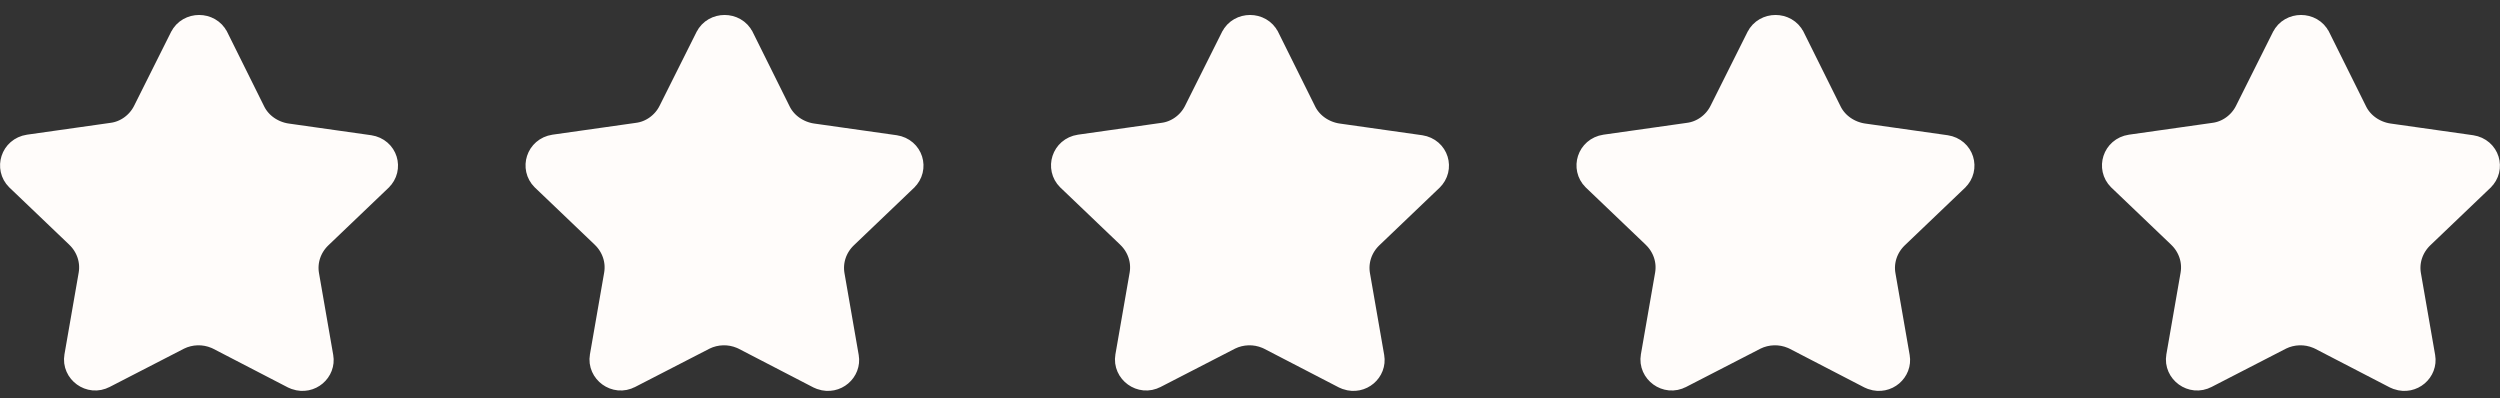 <svg width="157" height="25" viewBox="0 0 157 25" fill="none" xmlns="http://www.w3.org/2000/svg">
<rect x="0" y="0" width="157" height="25" fill="#333333" stroke="none"/>
<path d="M11.631 2.466C11.979 1.765 13.03 1.765 13.378 2.466L13.379 2.467L15.703 7.144L15.707 7.153C16.154 8.031 17.016 8.59 17.938 8.741L17.949 8.742L17.96 8.744L23.172 9.482C23.995 9.61 24.256 10.55 23.705 11.075L23.704 11.076L19.913 14.7L19.904 14.709C19.215 15.385 18.881 16.343 19.046 17.313L19.047 17.318L19.94 22.453L19.941 22.46C20.061 23.122 19.397 23.744 18.663 23.492L18.516 23.43L13.841 21.008L13.831 21.003L13.822 20.998L13.66 20.925C12.846 20.582 11.913 20.606 11.115 20.998L11.106 21.003L11.099 21.007L6.452 23.4L6.442 23.404L6.434 23.408C5.724 23.792 4.9 23.164 5.033 22.426L5.034 22.419L5.928 17.282L5.929 17.277C6.091 16.311 5.76 15.353 5.071 14.676L5.066 14.67L5.062 14.665L1.277 11.049C0.747 10.522 1.016 9.575 1.836 9.448L7.049 8.709C8.037 8.59 8.878 7.953 9.303 7.117L9.305 7.113L11.629 2.469L11.631 2.466Z" fill="#FFFCFA" stroke="#FFFCFA" stroke-width="2"/>
<path d="M44.631 2.466C44.979 1.765 46.03 1.765 46.378 2.466L46.379 2.467L48.703 7.144L48.707 7.153C49.154 8.031 50.016 8.59 50.938 8.741L50.949 8.742L50.96 8.744L56.172 9.482C56.995 9.61 57.256 10.55 56.705 11.075L56.704 11.076L52.913 14.7L52.904 14.709C52.215 15.385 51.882 16.343 52.046 17.313L52.047 17.318L52.94 22.453L52.941 22.46C53.061 23.122 52.397 23.744 51.663 23.492L51.516 23.43L46.841 21.008L46.831 21.003L46.822 20.998L46.66 20.925C45.846 20.582 44.913 20.606 44.115 20.998L44.106 21.003L44.099 21.007L39.452 23.4L39.442 23.404L39.434 23.408C38.724 23.792 37.9 23.164 38.033 22.426L38.034 22.419L38.928 17.282L38.929 17.277C39.091 16.311 38.76 15.353 38.071 14.676L38.066 14.67L38.062 14.665L34.277 11.049C33.747 10.522 34.016 9.575 34.836 9.448L40.049 8.709C41.037 8.59 41.878 7.953 42.303 7.117L42.305 7.113L44.629 2.469L44.631 2.466Z" fill="#FFFCFA" stroke="#FFFCFA" stroke-width="2"/>
<path d="M77.631 2.466C77.979 1.765 79.03 1.765 79.378 2.466L79.379 2.467L81.703 7.144L81.707 7.153C82.154 8.031 83.016 8.59 83.938 8.741L83.949 8.742L83.96 8.744L89.172 9.482C89.995 9.61 90.256 10.55 89.705 11.075L89.704 11.076L85.913 14.7L85.904 14.709C85.216 15.385 84.882 16.343 85.046 17.313L85.047 17.318L85.94 22.453L85.941 22.46C86.061 23.122 85.397 23.744 84.663 23.492L84.516 23.43L79.841 21.008L79.831 21.003L79.822 20.998L79.66 20.925C78.846 20.582 77.913 20.606 77.115 20.998L77.106 21.003L77.099 21.007L72.452 23.4L72.442 23.404L72.434 23.408C71.724 23.792 70.9 23.164 71.033 22.426L71.034 22.419L71.928 17.282L71.929 17.277C72.091 16.311 71.76 15.353 71.071 14.676L71.066 14.67L71.061 14.665L67.277 11.049C66.747 10.522 67.016 9.575 67.836 9.448L73.049 8.709C74.037 8.59 74.878 7.953 75.303 7.117L75.305 7.113L77.629 2.469L77.631 2.466Z" fill="#FFFCFA" stroke="#FFFCFA" stroke-width="2"/>
<path d="M110.631 2.466C110.979 1.765 112.03 1.765 112.378 2.466L112.379 2.467L114.703 7.144L114.707 7.153C115.154 8.031 116.016 8.59 116.938 8.741L116.949 8.742L116.96 8.744L122.172 9.482C122.995 9.61 123.256 10.55 122.705 11.075L122.704 11.076L118.913 14.7L118.904 14.709C118.216 15.385 117.881 16.343 118.046 17.313L118.047 17.318L118.94 22.453L118.941 22.46C119.061 23.122 118.397 23.744 117.663 23.492L117.516 23.43L112.841 21.008L112.831 21.003L112.822 20.998L112.66 20.925C111.846 20.582 110.913 20.606 110.115 20.998L110.106 21.003L110.099 21.007L105.452 23.4L105.442 23.404L105.434 23.408C104.724 23.792 103.9 23.164 104.033 22.426L104.034 22.419L104.928 17.282L104.929 17.277C105.091 16.311 104.76 15.353 104.071 14.676L104.066 14.67L104.062 14.665L100.277 11.049C99.747 10.522 100.016 9.575 100.836 9.448L106.049 8.709C107.037 8.59 107.878 7.953 108.303 7.117L108.305 7.113L110.629 2.469L110.631 2.466Z" fill="#FFFCFA" stroke="#FFFCFA" stroke-width="2"/>
<path d="M143.631 2.466C143.979 1.765 145.03 1.765 145.378 2.466L145.379 2.467L147.703 7.144L147.707 7.153C148.154 8.031 149.016 8.59 149.938 8.741L149.949 8.742L149.96 8.744L155.172 9.482C155.995 9.61 156.256 10.55 155.705 11.075L155.704 11.076L151.913 14.7L151.904 14.709C151.216 15.385 150.881 16.343 151.046 17.313L151.047 17.318L151.94 22.453L151.941 22.46C152.061 23.122 151.397 23.744 150.663 23.492L150.516 23.43L145.841 21.008L145.831 21.003L145.822 20.998L145.66 20.925C144.846 20.582 143.913 20.606 143.115 20.998L143.106 21.003L143.099 21.007L138.452 23.4L138.442 23.404L138.434 23.408C137.724 23.792 136.9 23.164 137.033 22.426L137.034 22.419L137.928 17.282L137.929 17.277C138.091 16.311 137.76 15.353 137.071 14.676L137.066 14.67L137.062 14.665L133.277 11.049C132.747 10.522 133.016 9.575 133.836 9.448L139.049 8.709C140.037 8.59 140.878 7.953 141.303 7.117L141.305 7.113L143.629 2.469L143.631 2.466Z" fill="#FFFCFA" stroke="#FFFCFA" stroke-width="2"/>
</svg>

